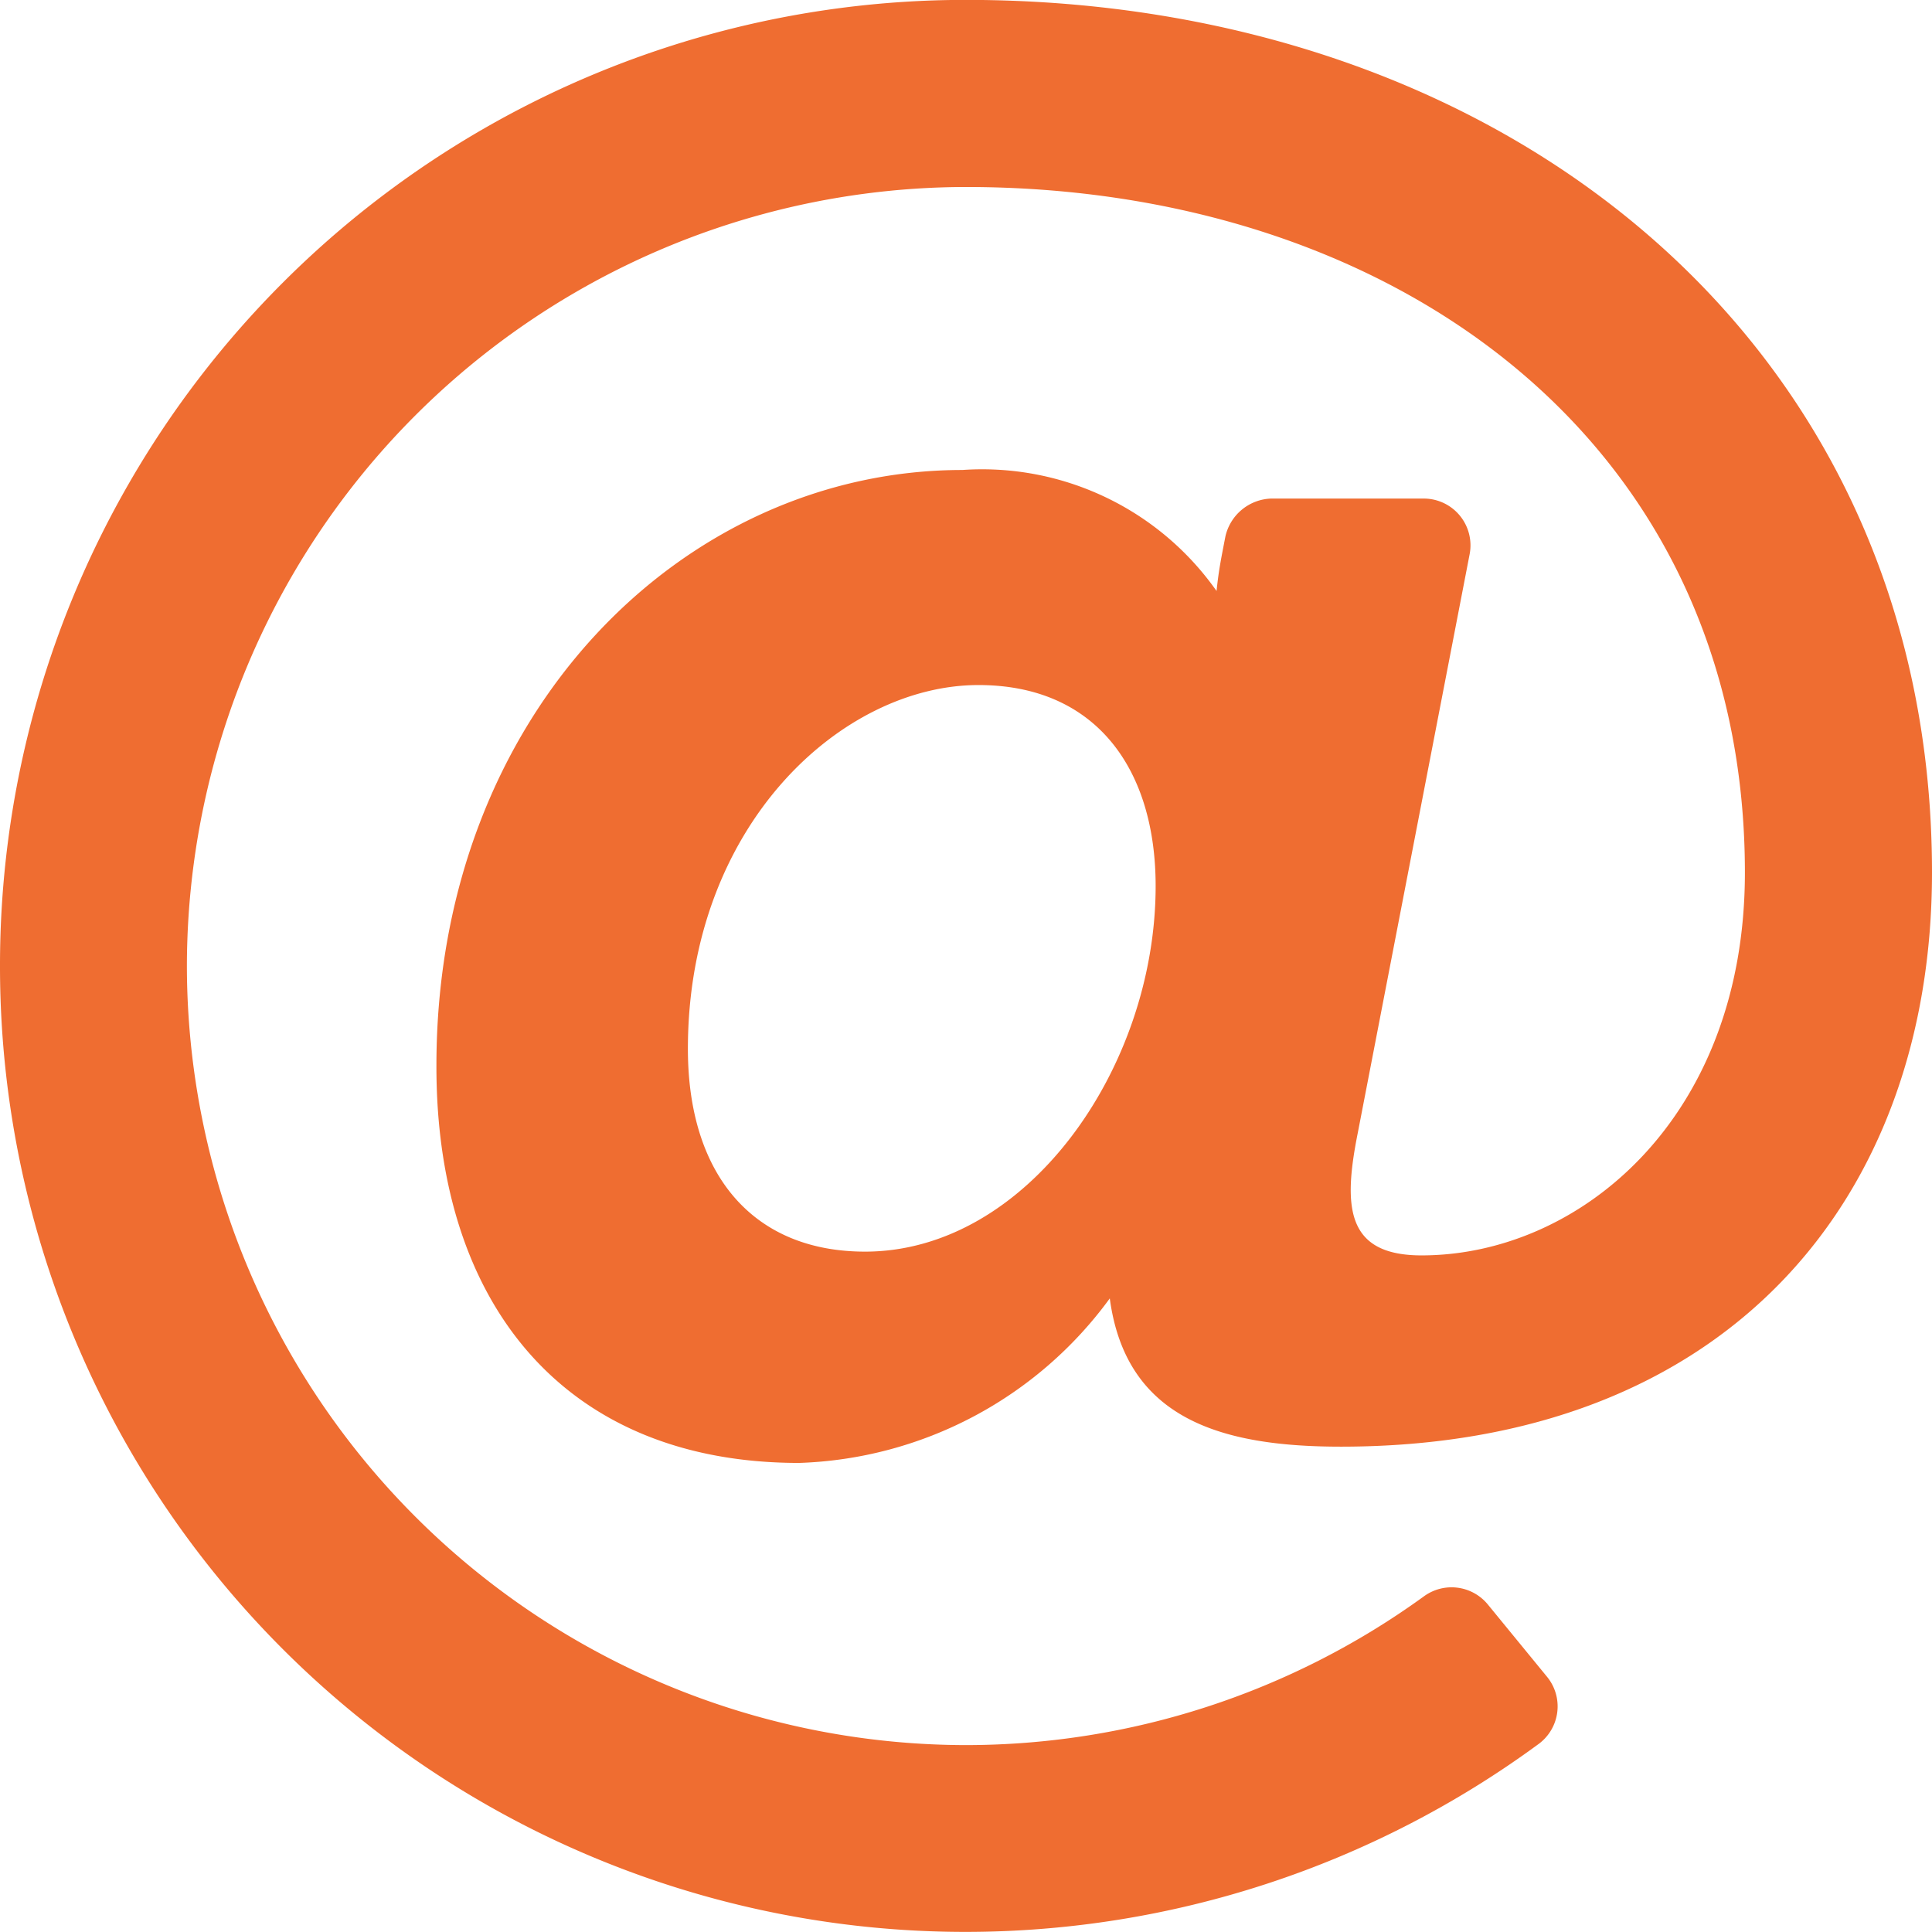 <svg xmlns="http://www.w3.org/2000/svg" width="19" height="19" viewBox="0 0 19 19">
  <path id="Path_8835" data-name="Path 8835" d="M19.313-8.607c0-5.219-4.212-8.581-9.5-8.581a9.495,9.495,0,0,0-9.5,9.5,9.495,9.495,0,0,0,9.5,9.5A9.523,9.523,0,0,0,15.447-.038a.459.459,0,0,0,.08-.659l-.583-.712a.461.461,0,0,0-.629-.078,7.68,7.68,0,0,1-4.5,1.462A7.67,7.67,0,0,1,2.151-7.687a7.67,7.67,0,0,1,7.661-7.661c4.193,0,7.661,2.491,7.661,6.742,0,2.417-1.627,3.765-3.18,3.765-.747,0-.771-.483-.627-1.205l1.1-5.691a.46.46,0,0,0-.451-.547h-1.5a.478.478,0,0,0-.451.373c-.042.219-.064.319-.087.536a2.818,2.818,0,0,0-2.5-1.19c-2.743,0-5.172,2.394-5.172,5.856C4.6-4.367,5.862-2.8,8.172-2.8a3.941,3.941,0,0,0,3.055-1.618C11.386-3.234,12.319-2.96,13.5-2.96,17.3-2.96,19.313-5.4,19.313-8.607ZM8.82-4.878c-1.091,0-1.742-.745-1.742-1.994,0-2.2,1.515-3.578,2.858-3.578,1.154,0,1.742.825,1.742,1.976C11.678-6.679,10.408-4.878,8.82-4.878Z" transform="translate(-0.313 17.187)" fill="#ef6d31"/>
</svg>
